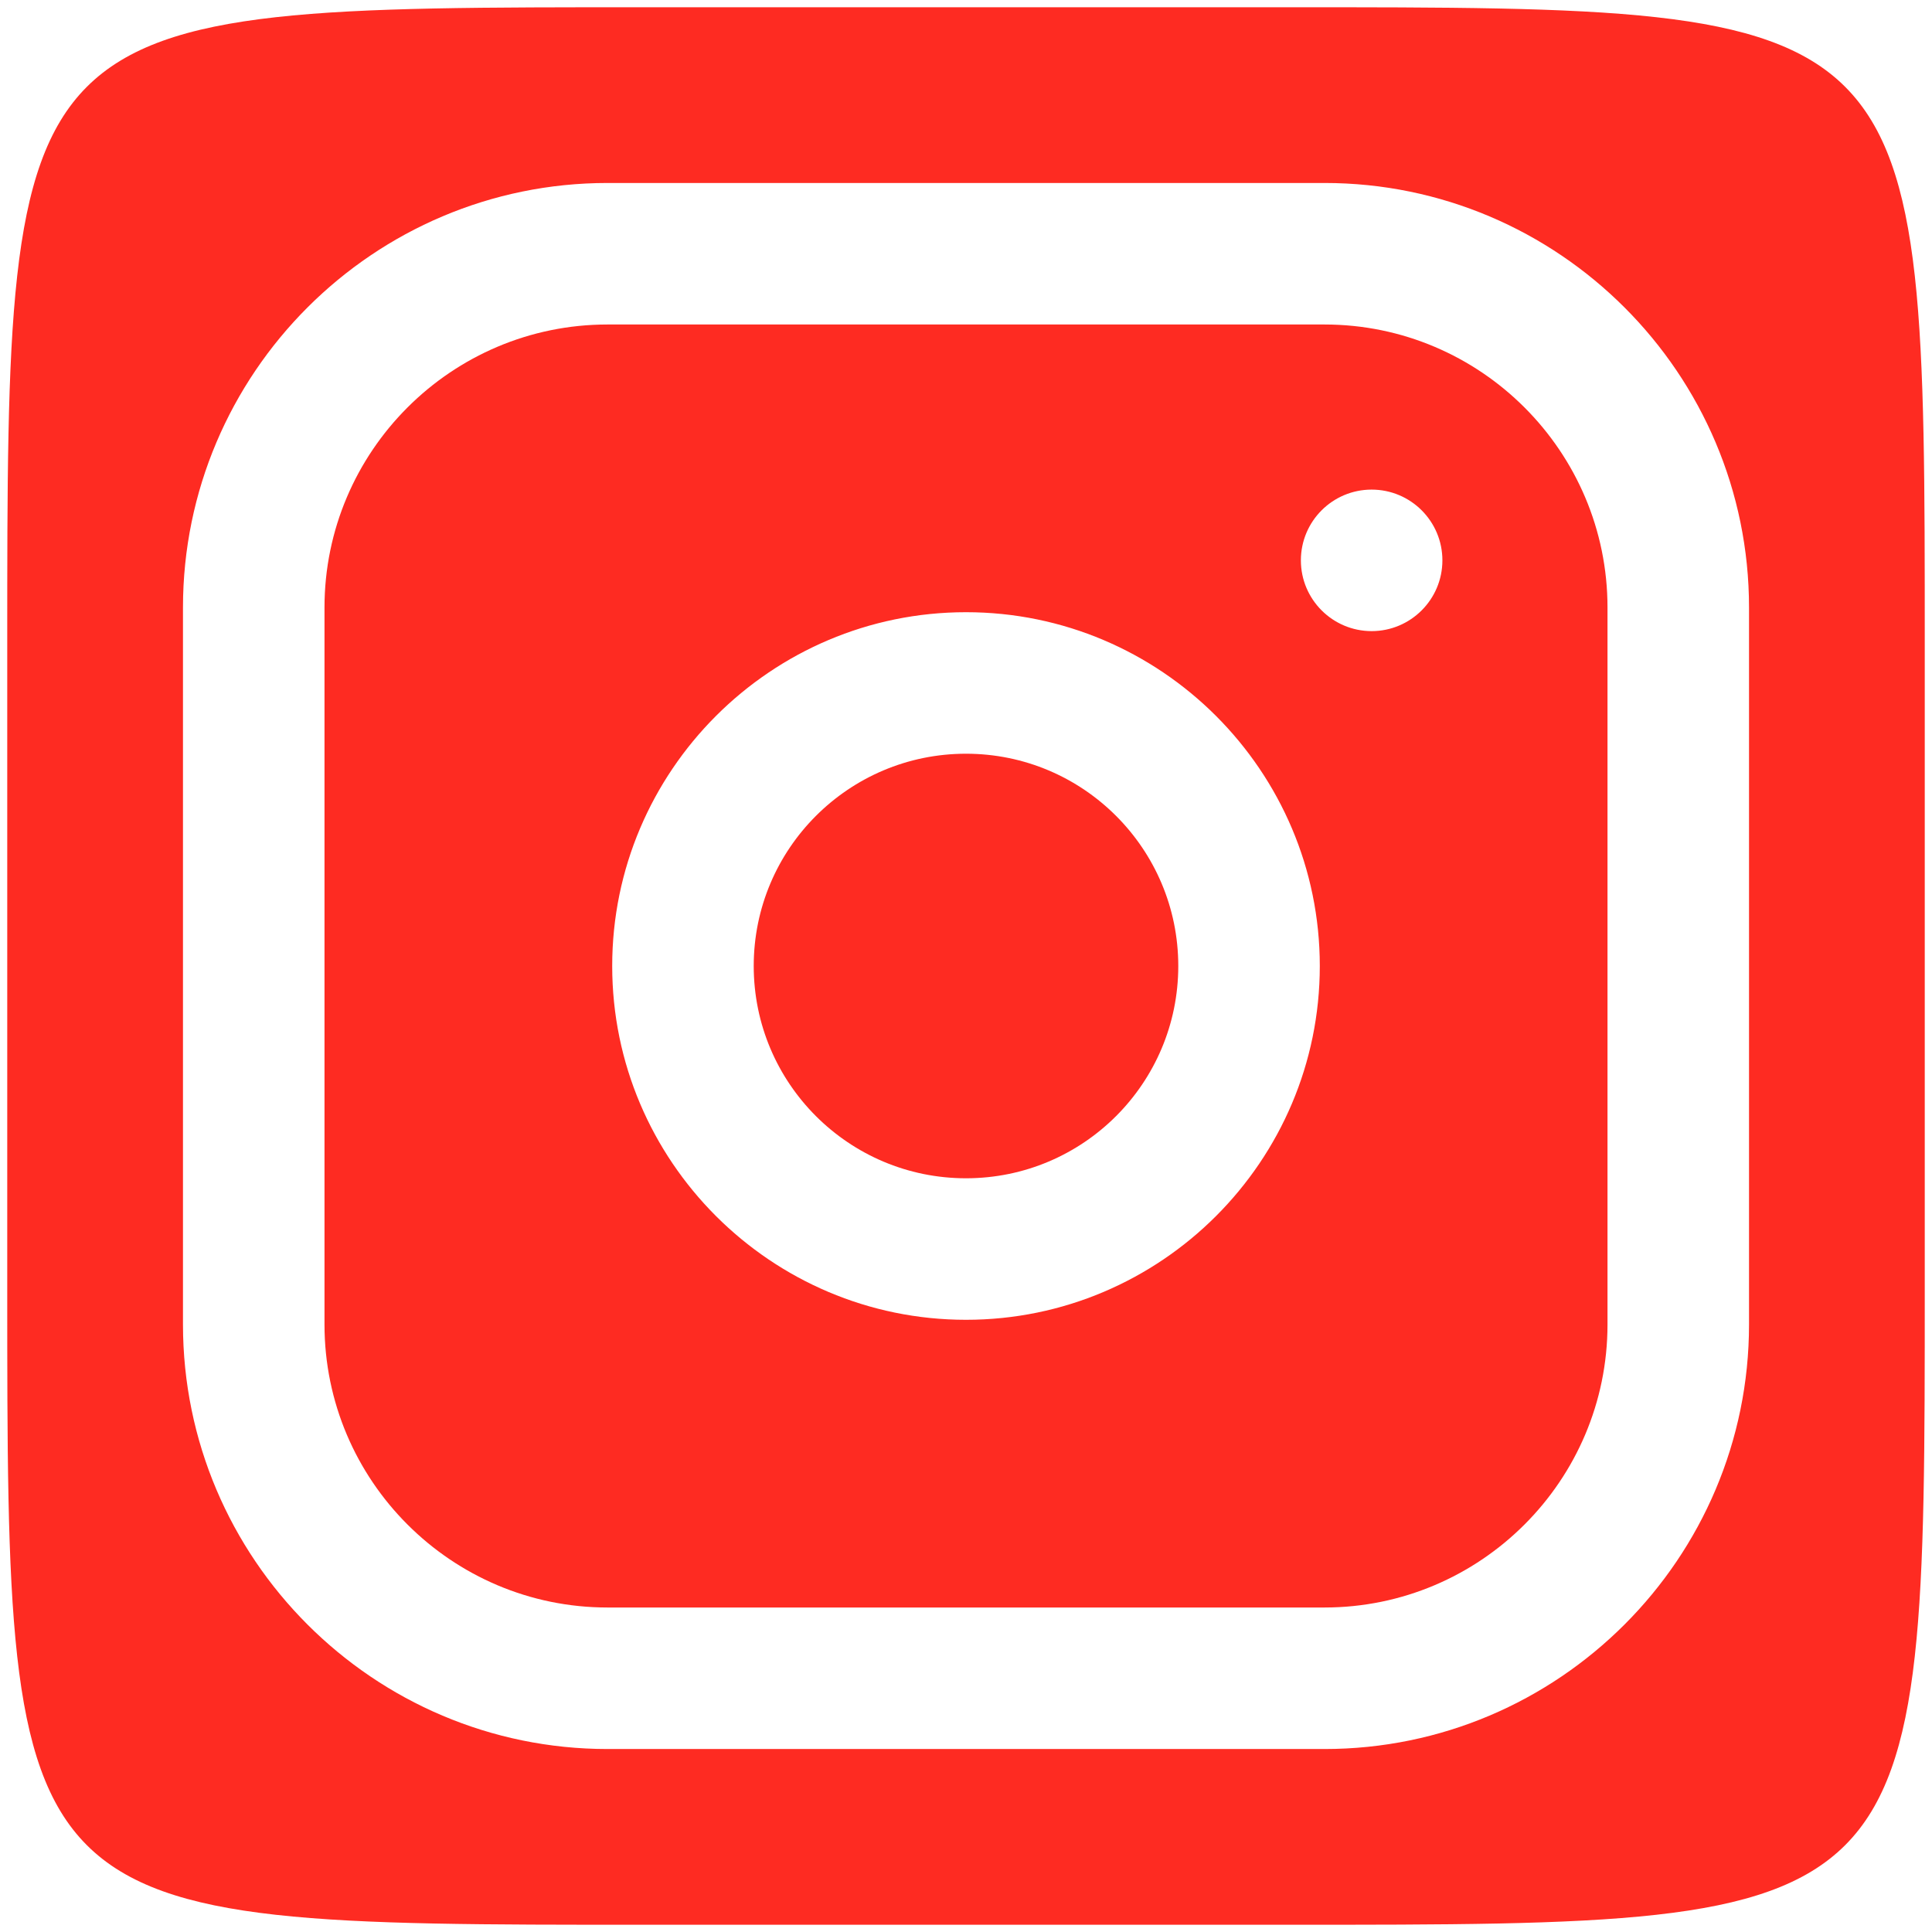 <svg width="24" height="24" viewBox="0 0 24 24" fill="none" xmlns="http://www.w3.org/2000/svg">
<g clip-path="url(#clip0_52_406)">
<path d="M14.637 12C14.637 13.456 13.456 14.637 12 14.637C10.544 14.637 9.363 13.456 9.363 12C9.363 10.544 10.544 9.363 12 9.363C13.456 9.363 14.637 10.544 14.637 12Z" fill="#FE2B22"/>
<path d="M16.453 4.031H7.547C5.608 4.031 4.031 5.608 4.031 7.547V16.453C4.031 18.392 5.608 19.969 7.547 19.969H16.453C18.392 19.969 19.969 18.392 19.969 16.453V7.547C19.969 5.608 18.392 4.031 16.453 4.031ZM12 16.395C9.577 16.395 7.605 14.423 7.605 12C7.605 9.577 9.577 7.605 12 7.605C14.423 7.605 16.395 9.577 16.395 12C16.395 14.423 14.423 16.395 12 16.395ZM17.039 7.84C16.554 7.84 16.16 7.446 16.16 6.961C16.16 6.475 16.554 6.082 17.039 6.082C17.524 6.082 17.918 6.475 17.918 6.961C17.918 7.446 17.524 7.84 17.039 7.84Z" fill="#FE2B22"/>
<path d="M16 0.09L8 0.09C0.09 0.09 0.09 0.09 0.09 8V16C0.09 23.91 0.09 23.91 8 23.91H16C23.91 23.91 23.91 23.91 23.91 16V8C23.91 0.09 23.91 0.09 16 0.09ZM21.727 16.453C21.727 19.361 19.361 21.727 16.453 21.727H7.547C4.639 21.727 2.273 19.361 2.273 16.453V7.547C2.273 4.639 4.639 2.273 7.547 2.273H16.453C19.361 2.273 21.727 4.639 21.727 7.547V16.453Z" fill="#FE2B22"/>
</g>
<defs>
<clipPath id="clip0_52_406">
<rect width="24" height="24" fill="white"/>
</clipPath>
</defs>
</svg>

